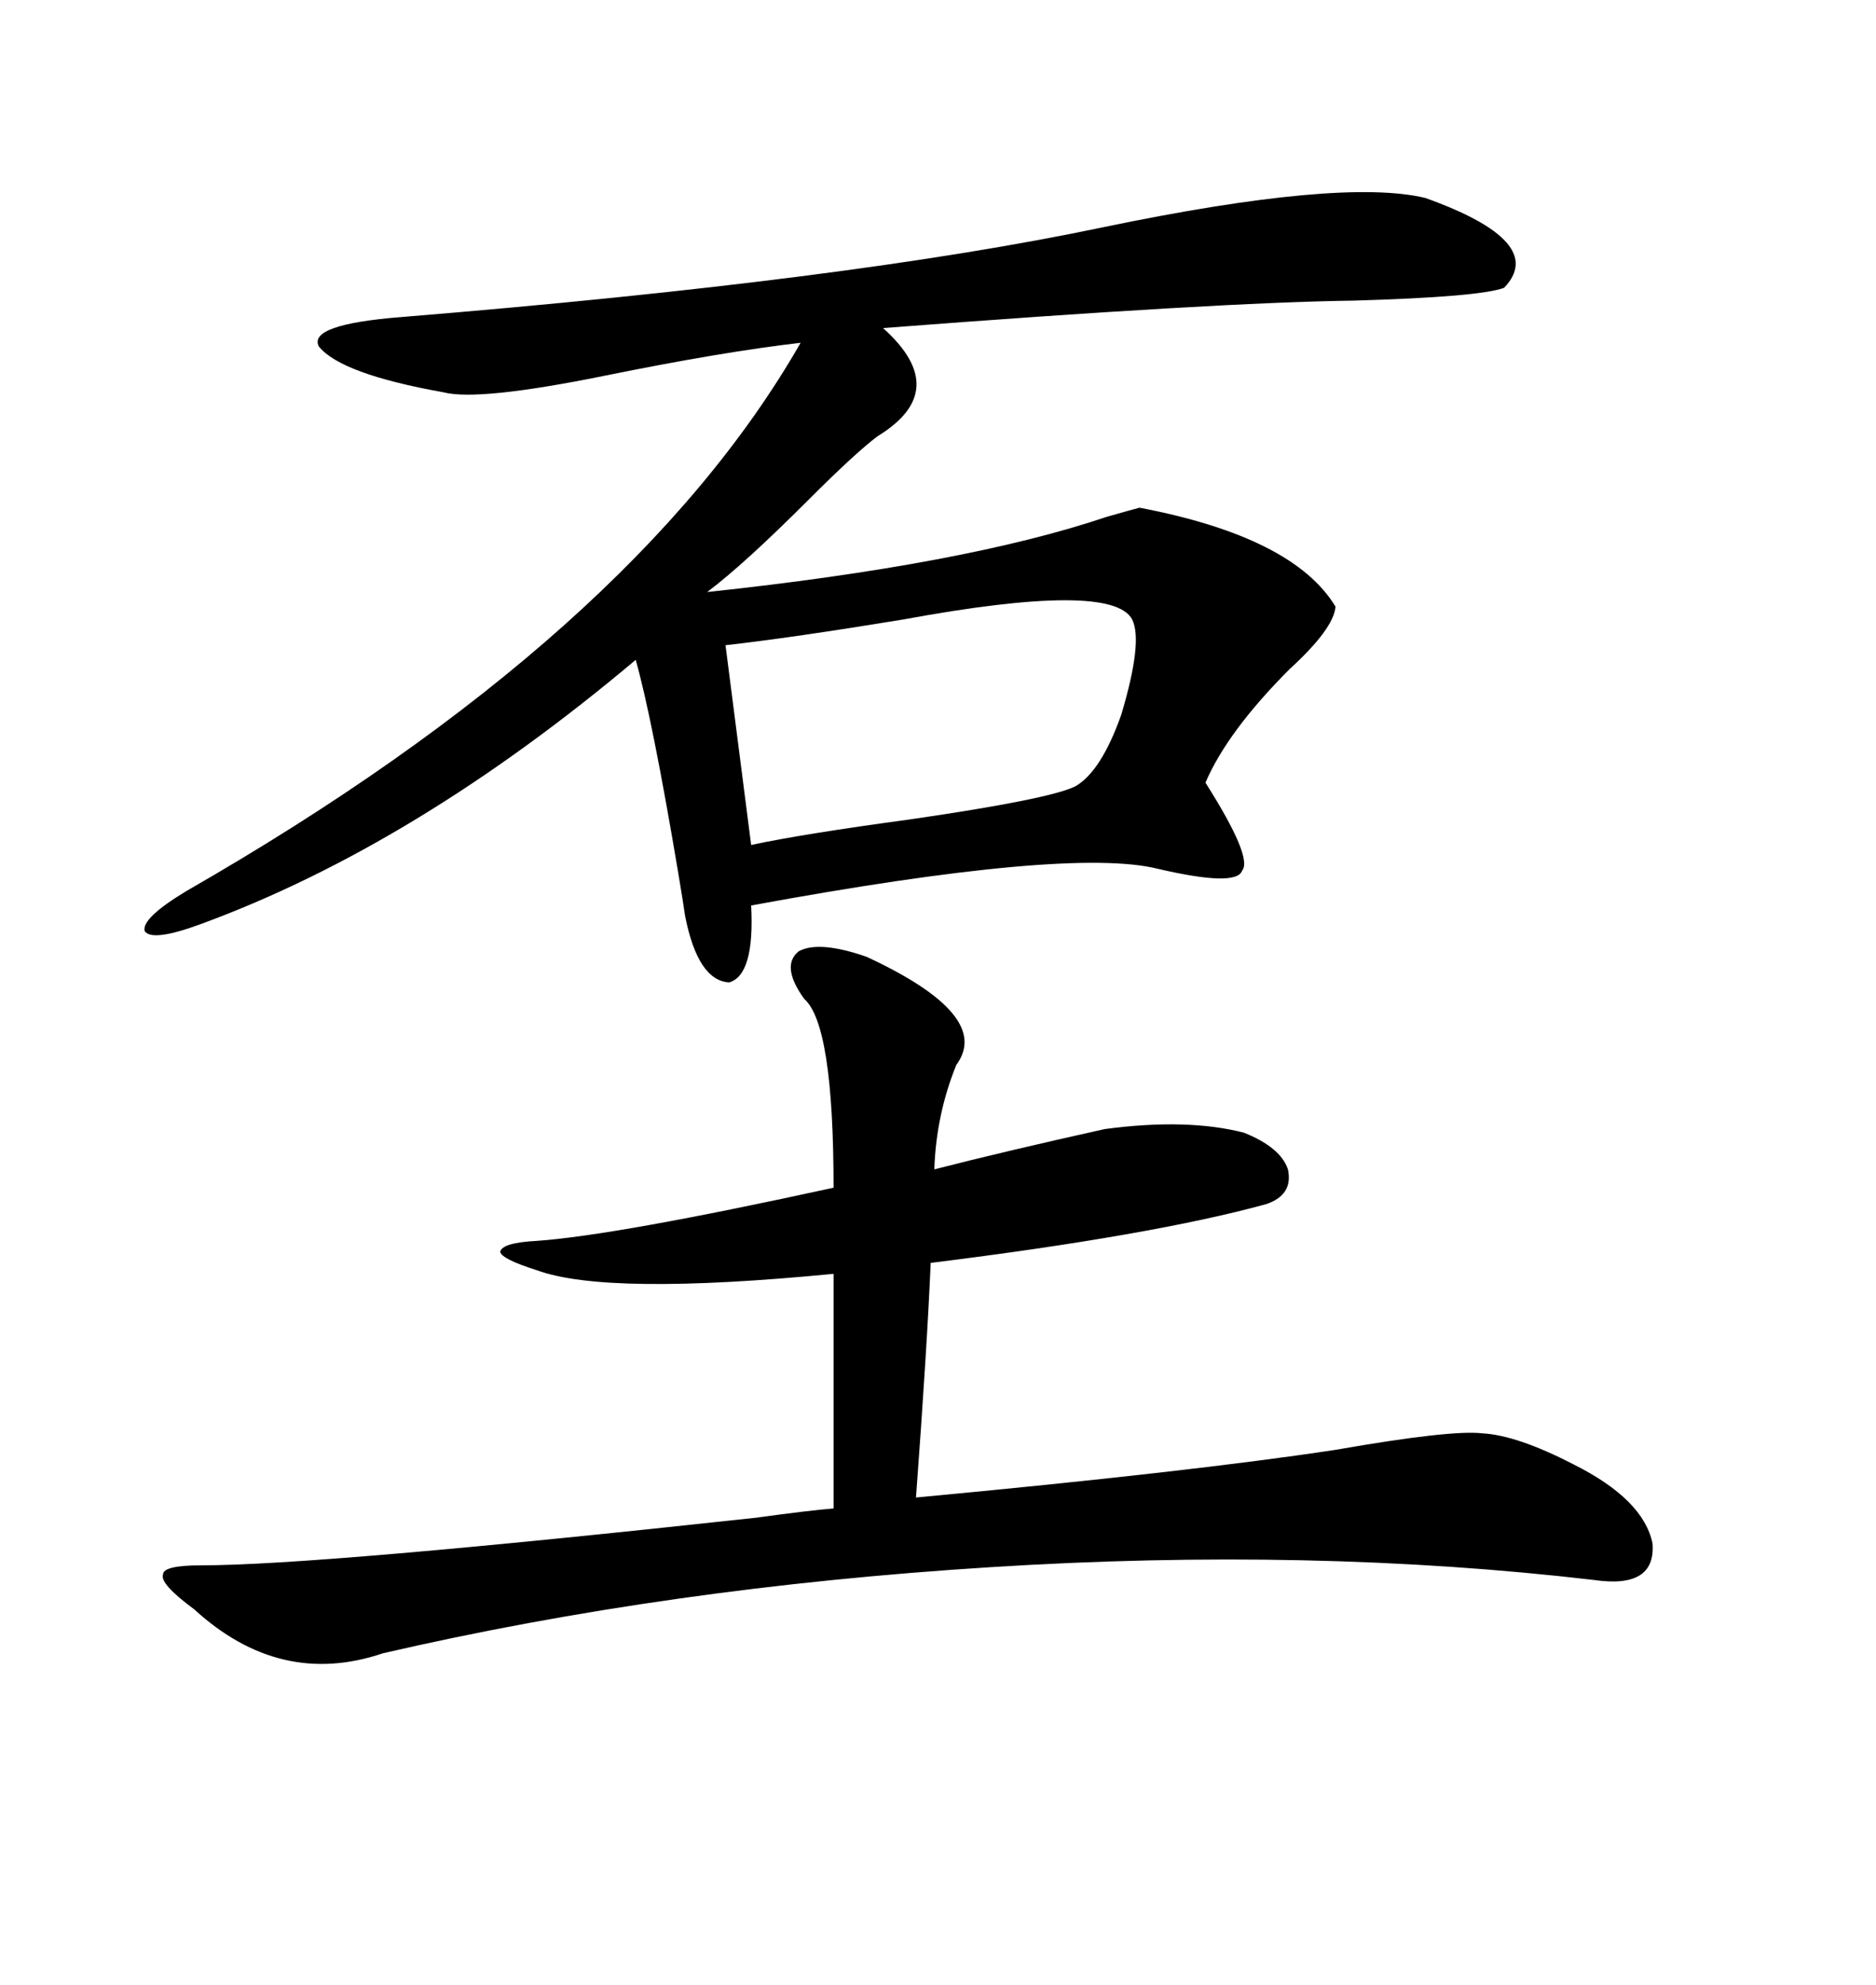 <svg xmlns="http://www.w3.org/2000/svg" xmlns:xlink="http://www.w3.org/1999/xlink" width="300" height="317.285"><path d="M227.93 31.64L227.93 31.64Q247.56 38.67 240.53 46.00L240.53 46.00Q236.72 47.46 216.50 48.05L216.50 48.05Q194.53 48.34 141.21 52.44L141.21 52.44Q152.34 62.40 140.33 69.73L140.33 69.73Q136.82 72.36 129.20 79.98L129.20 79.98Q118.95 90.23 113.09 94.63L113.09 94.63Q154.39 90.23 176.95 82.62L176.95 82.62Q181.05 81.45 182.23 81.15L182.23 81.15Q206.84 85.84 213.57 96.97L213.57 96.97Q213.28 100.49 206.25 106.93L206.25 106.93Q196.29 116.89 192.77 125.10L192.77 125.10Q200.39 137.11 198.63 139.16L198.63 139.16Q197.75 141.80 185.16 138.87L185.16 138.87Q171.09 135.35 120.12 144.73L120.12 144.73Q120.70 155.86 116.60 157.03L116.60 157.03Q111.62 156.74 109.57 146.48L109.57 146.48Q109.28 144.43 108.40 139.16L108.40 139.16Q104.30 114.84 101.66 105.47L101.66 105.47Q66.50 135.06 32.23 147.66L32.23 147.66Q24.32 150.59 23.14 148.83L23.14 148.83Q22.56 146.78 29.88 142.38L29.88 142.38Q101.37 101.37 128.03 54.79L128.03 54.79Q115.43 56.25 96.68 60.06L96.68 60.06Q76.46 64.16 70.90 62.70L70.90 62.70Q54.49 59.77 50.98 55.37L50.98 55.37Q49.22 51.86 64.16 50.68L64.16 50.68Q135.94 44.82 176.37 36.33L176.37 36.33Q214.45 28.42 227.93 31.64ZM138.57 152.93L138.57 152.93Q158.79 162.30 152.93 170.21L152.93 170.21Q149.71 178.13 149.41 186.91L149.41 186.91Q160.84 183.98 176.66 180.47L176.66 180.47Q189.84 178.71 198.93 181.05L198.93 181.05Q204.79 183.40 205.96 186.91L205.96 186.91Q206.84 191.02 202.44 192.48L202.44 192.48Q184.28 197.46 148.83 201.86L148.83 201.86Q148.24 215.63 146.48 239.36L146.48 239.36Q190.43 235.25 213.57 231.74L213.57 231.74Q232.03 228.52 237.01 229.10L237.01 229.10Q242.58 229.39 251.66 234.08L251.66 234.08Q262.79 239.65 264.26 246.68L264.26 246.68Q264.84 254.00 254.88 252.54L254.88 252.54Q209.77 247.27 158.50 250.49L158.50 250.49Q106.93 253.71 61.23 264.26L61.23 264.26Q44.82 269.82 31.05 257.23L31.05 257.23Q25.49 253.13 26.07 251.66L26.07 251.66Q26.07 250.20 32.23 250.20L32.23 250.20Q50.98 250.20 121.00 242.58L121.00 242.58Q129.49 241.41 133.30 241.11L133.30 241.11L133.30 203.61Q96.97 207.13 85.84 203.03L85.84 203.03Q80.27 201.27 79.98 200.10L79.98 200.10Q80.27 198.63 85.84 198.34L85.84 198.34Q98.44 197.46 133.30 189.84L133.30 189.84Q133.30 163.77 128.61 159.67L128.61 159.67Q124.80 154.39 127.73 152.05L127.73 152.05Q130.96 150.29 138.57 152.93ZM116.02 103.13L116.02 103.13L120.12 135.06Q128.32 133.30 145.61 130.96L145.61 130.96Q167.87 127.73 171.97 125.68L171.97 125.68Q176.07 123.34 179.30 114.26L179.30 114.26Q182.81 102.54 181.05 99.02L181.05 99.02Q177.83 92.87 144.43 99.02L144.43 99.02Q126.56 101.95 116.02 103.13Z"/></svg>